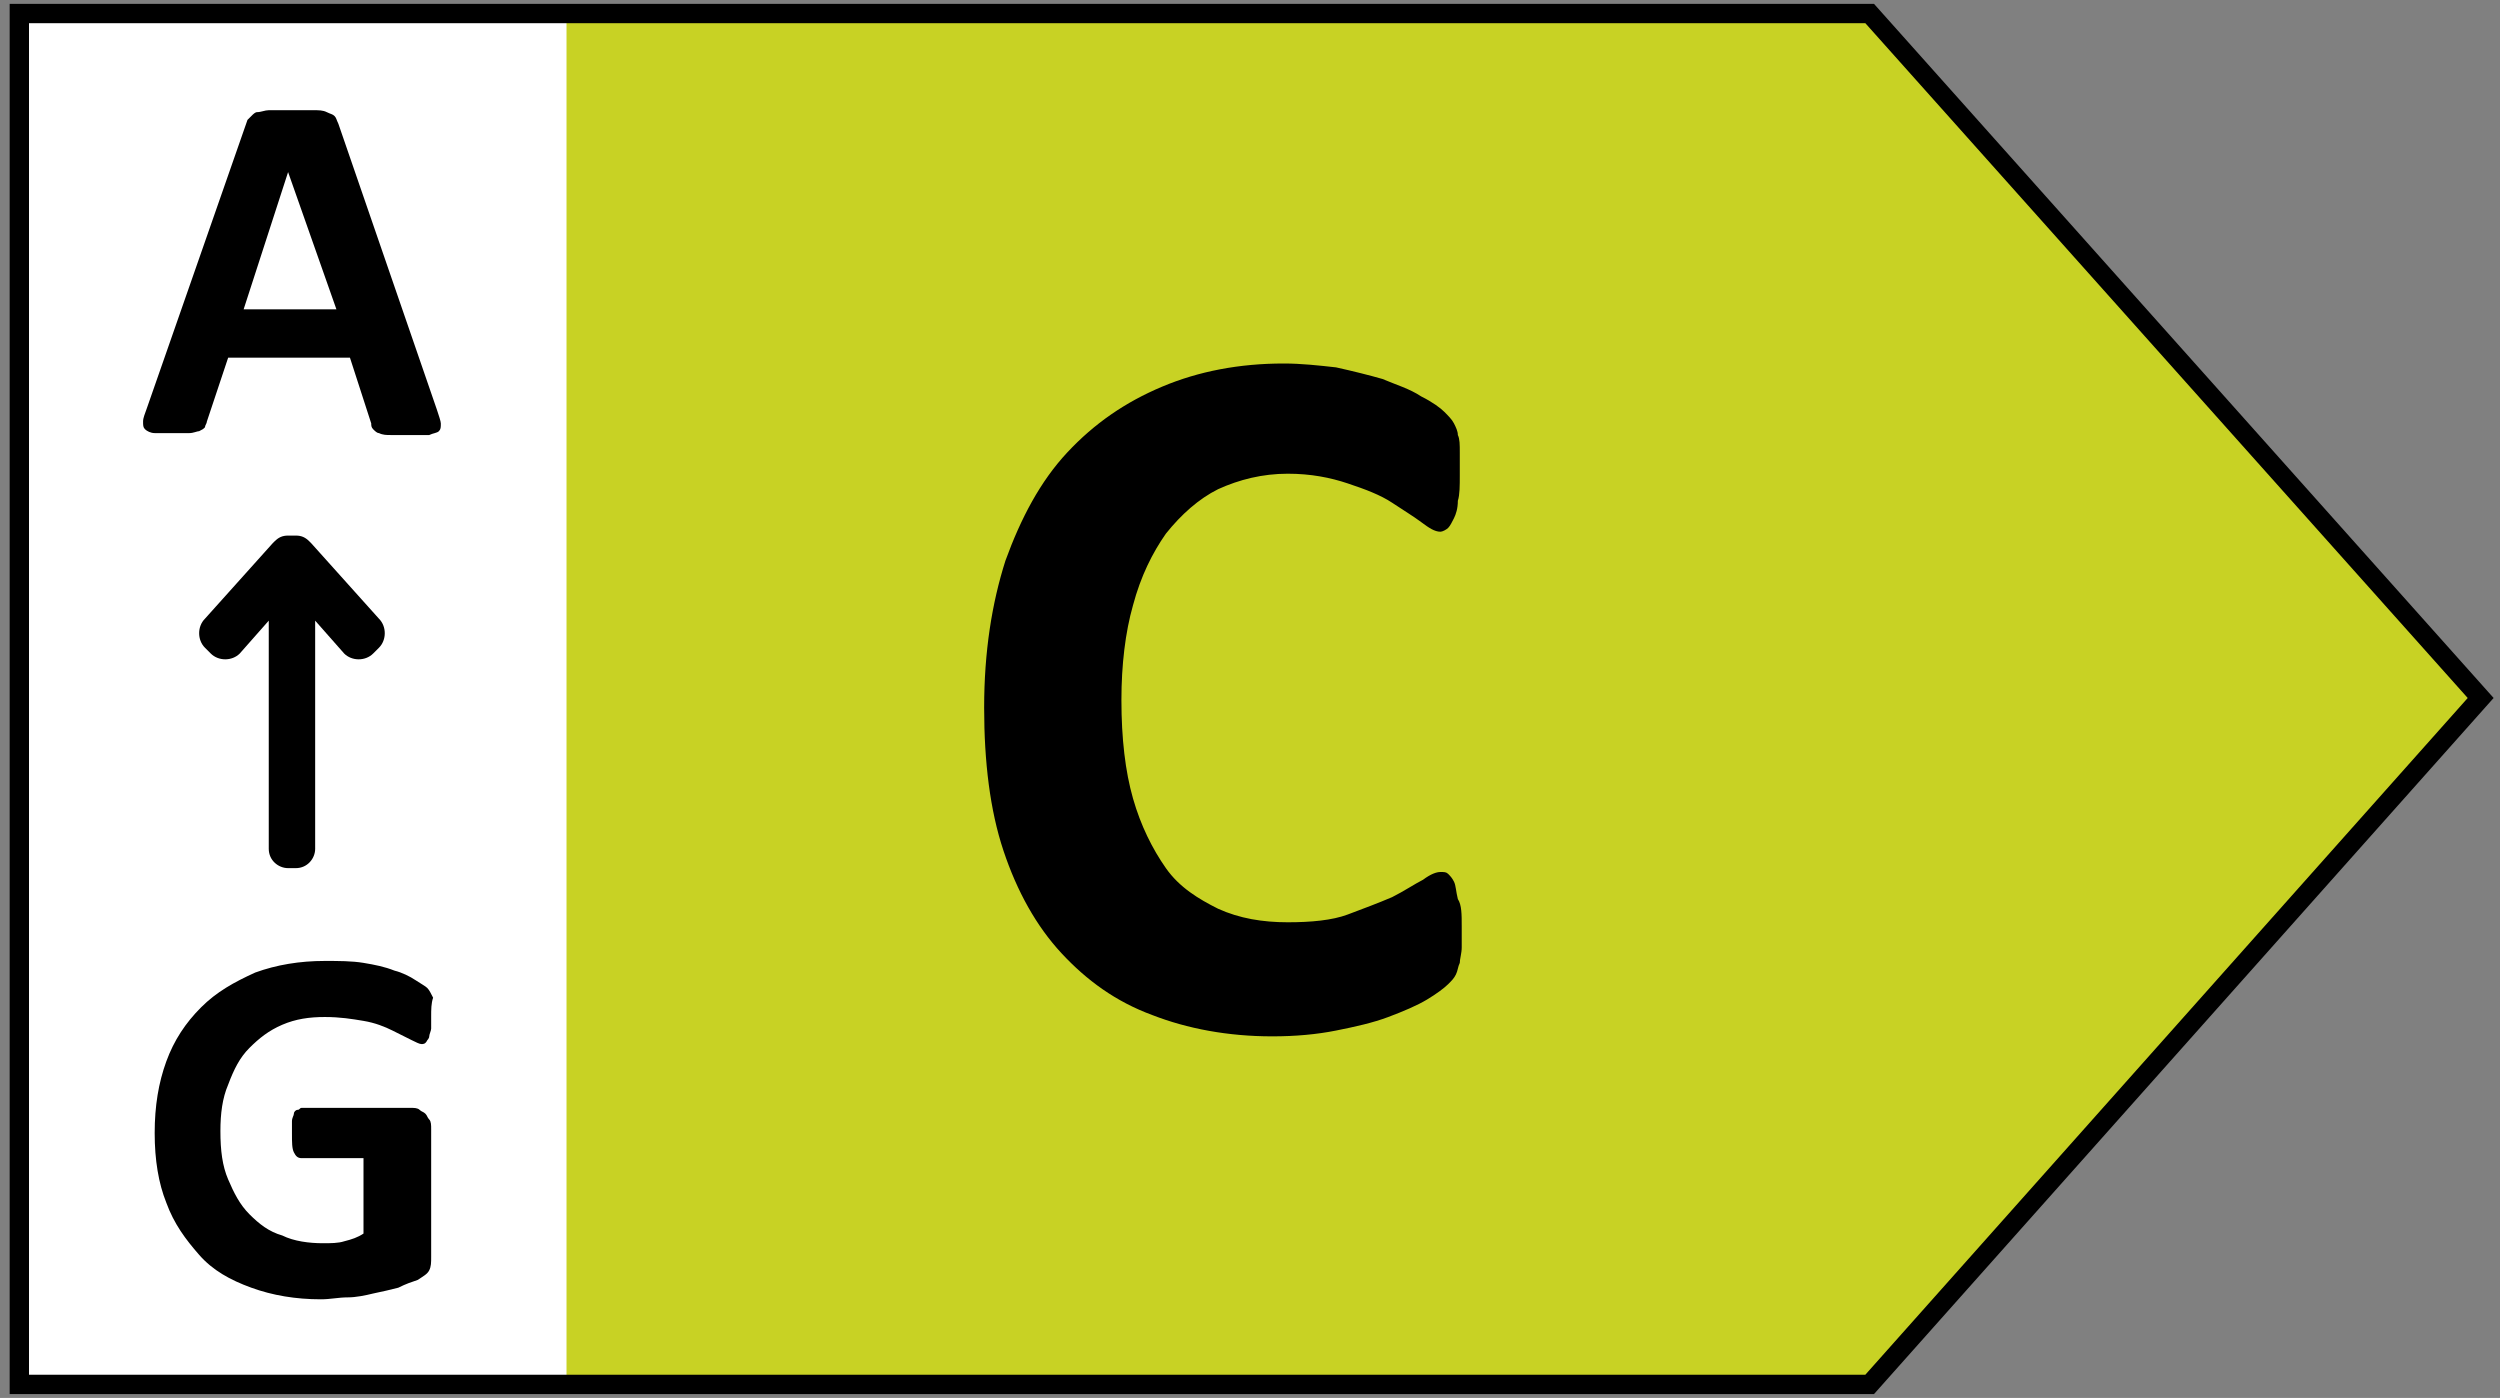 <?xml version="1.0" encoding="UTF-8"?>
<svg xmlns="http://www.w3.org/2000/svg" xmlns:xlink="http://www.w3.org/1999/xlink" version="1.1" id="Livello_1" x="0px" y="0px" viewBox="0 0 129.3 72.3" style="enable-background:new 0 0 129.3 72.3;" xml:space="preserve">
<rect x="0" y="0" width="129.3" height="72.3" fill="#808080" stroke="none"/>
<style type="text/css">
	.st0{fill:#C8D224;}
	.st1{fill:#FFFFFF;}
	.st2{fill:none;stroke:#000000;stroke-miterlimit:10;}
</style>
<g>
	<polygon class="st0" points="96.7,71.6 1,71.6 1,0.7 96.7,0.7 128.3,36.1  "></polygon>
	<rect x="1" y="0.7" class="st1" width="28.3" height="70.9"></rect>
	<polygon class="st2" points="96.7,71.6 1,71.6 1,0.7 96.7,0.7 128.3,36.1  "></polygon>
	<g>
		<path d="M22.6,21.2c0.1,0.3,0.2,0.6,0.2,0.7c0,0.2,0,0.3-0.1,0.4s-0.3,0.1-0.5,0.2c-0.2,0-0.6,0-1,0s-0.8,0-1,0s-0.4,0-0.6-0.1    c-0.1,0-0.2-0.1-0.3-0.2c-0.1-0.1-0.1-0.2-0.1-0.3l-1.1-3.4h-6.3l-1.1,3.3c0,0.1-0.1,0.2-0.1,0.3c-0.1,0.1-0.1,0.1-0.3,0.2    c-0.1,0-0.3,0.1-0.5,0.1s-0.5,0-0.9,0s-0.7,0-0.9,0c-0.2,0-0.4-0.1-0.5-0.2S7.4,22,7.4,21.8c0-0.2,0.1-0.4,0.2-0.7l5.2-14.9    c0,0,0.1-0.1,0.2-0.2s0.2-0.2,0.3-0.2c0.2,0,0.4-0.1,0.6-0.1c0.3,0,0.6,0,1.1,0s0.9,0,1.2,0c0.3,0,0.5,0,0.7,0.1s0.3,0.1,0.4,0.2    s0.1,0.2,0.2,0.4L22.6,21.2z M14.9,8.9L14.9,8.9L12.6,16h4.8L14.9,8.9z"></path>
	</g>
	<g>
		<path d="M22.3,52.6c0,0.3,0,0.5,0,0.6s-0.1,0.3-0.1,0.4s-0.1,0.2-0.1,0.2C22,54,21.9,54,21.8,54s-0.3-0.1-0.5-0.2s-0.6-0.3-1-0.5    s-0.9-0.4-1.5-0.5s-1.2-0.2-2-0.2c-0.8,0-1.5,0.1-2.2,0.4s-1.2,0.7-1.7,1.2s-0.8,1.1-1.1,1.9c-0.3,0.7-0.4,1.5-0.4,2.4    c0,1,0.1,1.8,0.4,2.5c0.3,0.7,0.6,1.3,1.1,1.8s1,0.9,1.7,1.1c0.6,0.3,1.4,0.4,2.1,0.4c0.4,0,0.8,0,1.1-0.1c0.4-0.1,0.7-0.2,1-0.4    v-3.9h-3.2c-0.2,0-0.3-0.1-0.4-0.3s-0.1-0.5-0.1-1c0-0.2,0-0.4,0-0.6c0-0.2,0.1-0.3,0.1-0.4s0.1-0.2,0.2-0.2s0.1-0.1,0.2-0.1h5.7    c0.1,0,0.3,0,0.4,0.1s0.2,0.1,0.3,0.2c0.1,0.1,0.1,0.2,0.2,0.3s0.1,0.3,0.1,0.5V65c0,0.3,0,0.5-0.1,0.7s-0.3,0.3-0.6,0.5    c-0.3,0.1-0.6,0.2-1,0.4c-0.4,0.1-0.8,0.2-1.3,0.3c-0.4,0.1-0.9,0.2-1.3,0.2c-0.5,0-0.9,0.1-1.4,0.1c-1.3,0-2.5-0.2-3.6-0.6    s-2-0.9-2.7-1.7S9,63.3,8.6,62.2C8.2,61.2,8,60,8,58.6c0-1.4,0.2-2.6,0.6-3.7s1-2,1.8-2.8s1.7-1.3,2.8-1.8    c1.1-0.4,2.3-0.6,3.6-0.6c0.7,0,1.4,0,2,0.1s1.1,0.2,1.6,0.4c0.4,0.1,0.8,0.3,1.1,0.5s0.5,0.3,0.6,0.4c0.1,0.1,0.2,0.3,0.3,0.5    C22.3,51.9,22.3,52.2,22.3,52.6z"></path>
	</g>
	<g>
		<path d="M75.6,47.9c0,0.4,0,0.8,0,1.1s-0.1,0.6-0.1,0.8c-0.1,0.2-0.1,0.4-0.2,0.6c-0.1,0.2-0.2,0.3-0.4,0.5    c-0.2,0.2-0.6,0.5-1.1,0.8s-1.2,0.6-2,0.9c-0.8,0.3-1.7,0.5-2.7,0.7s-2.1,0.3-3.3,0.3c-2.3,0-4.4-0.4-6.2-1.1    c-1.9-0.7-3.4-1.8-4.7-3.2s-2.3-3.2-3-5.3s-1-4.6-1-7.4c0-2.9,0.4-5.4,1.1-7.6c0.8-2.2,1.8-4.1,3.2-5.6s3-2.6,4.9-3.4    s4-1.2,6.3-1.2c0.9,0,1.8,0.1,2.7,0.2c0.9,0.2,1.7,0.4,2.4,0.6c0.7,0.3,1.4,0.5,2,0.9c0.6,0.3,1,0.6,1.2,0.8s0.4,0.4,0.5,0.6    s0.2,0.4,0.2,0.6c0.1,0.2,0.1,0.5,0.1,0.9s0,0.7,0,1.2s0,1-0.1,1.3c0,0.4-0.1,0.7-0.2,0.9c-0.1,0.2-0.2,0.4-0.3,0.5    c-0.1,0.1-0.3,0.2-0.4,0.2c-0.3,0-0.6-0.2-1-0.5s-0.9-0.6-1.5-1s-1.4-0.7-2.3-1s-1.9-0.5-3.1-0.5c-1.3,0-2.5,0.3-3.6,0.8    c-1,0.5-1.9,1.3-2.7,2.3c-0.7,1-1.3,2.2-1.7,3.7c-0.4,1.4-0.6,3.1-0.6,4.9c0,2,0.2,3.7,0.6,5.1c0.4,1.4,1,2.6,1.7,3.6    S62,46.5,63,47c1.1,0.5,2.3,0.7,3.6,0.7c1.2,0,2.3-0.1,3.1-0.4s1.6-0.6,2.3-0.9c0.6-0.3,1.2-0.7,1.6-0.9c0.4-0.3,0.7-0.4,0.9-0.4    c0.2,0,0.3,0,0.4,0.1s0.2,0.2,0.3,0.4c0.1,0.2,0.1,0.5,0.2,0.9C75.6,46.8,75.6,47.3,75.6,47.9z"></path>
	</g>
	<path d="M19.6,32l-3.5-3.9L16,28l0,0l0,0c-0.2-0.2-0.4-0.3-0.7-0.3h-0.4c-0.3,0-0.5,0.1-0.7,0.3l0,0l0,0l-0.1,0.1L10.6,32   c-0.4,0.4-0.4,1.1,0,1.5l0.3,0.3c0.4,0.4,1.1,0.4,1.5,0l1.5-1.7v11.8c0,0.6,0.5,1,1,1h0.4c0.6,0,1-0.5,1-1V32.1l1.5,1.7   c0.4,0.4,1.1,0.4,1.5,0l0.3-0.3C20,33.1,20,32.4,19.6,32z"></path>
</g>
</svg>
